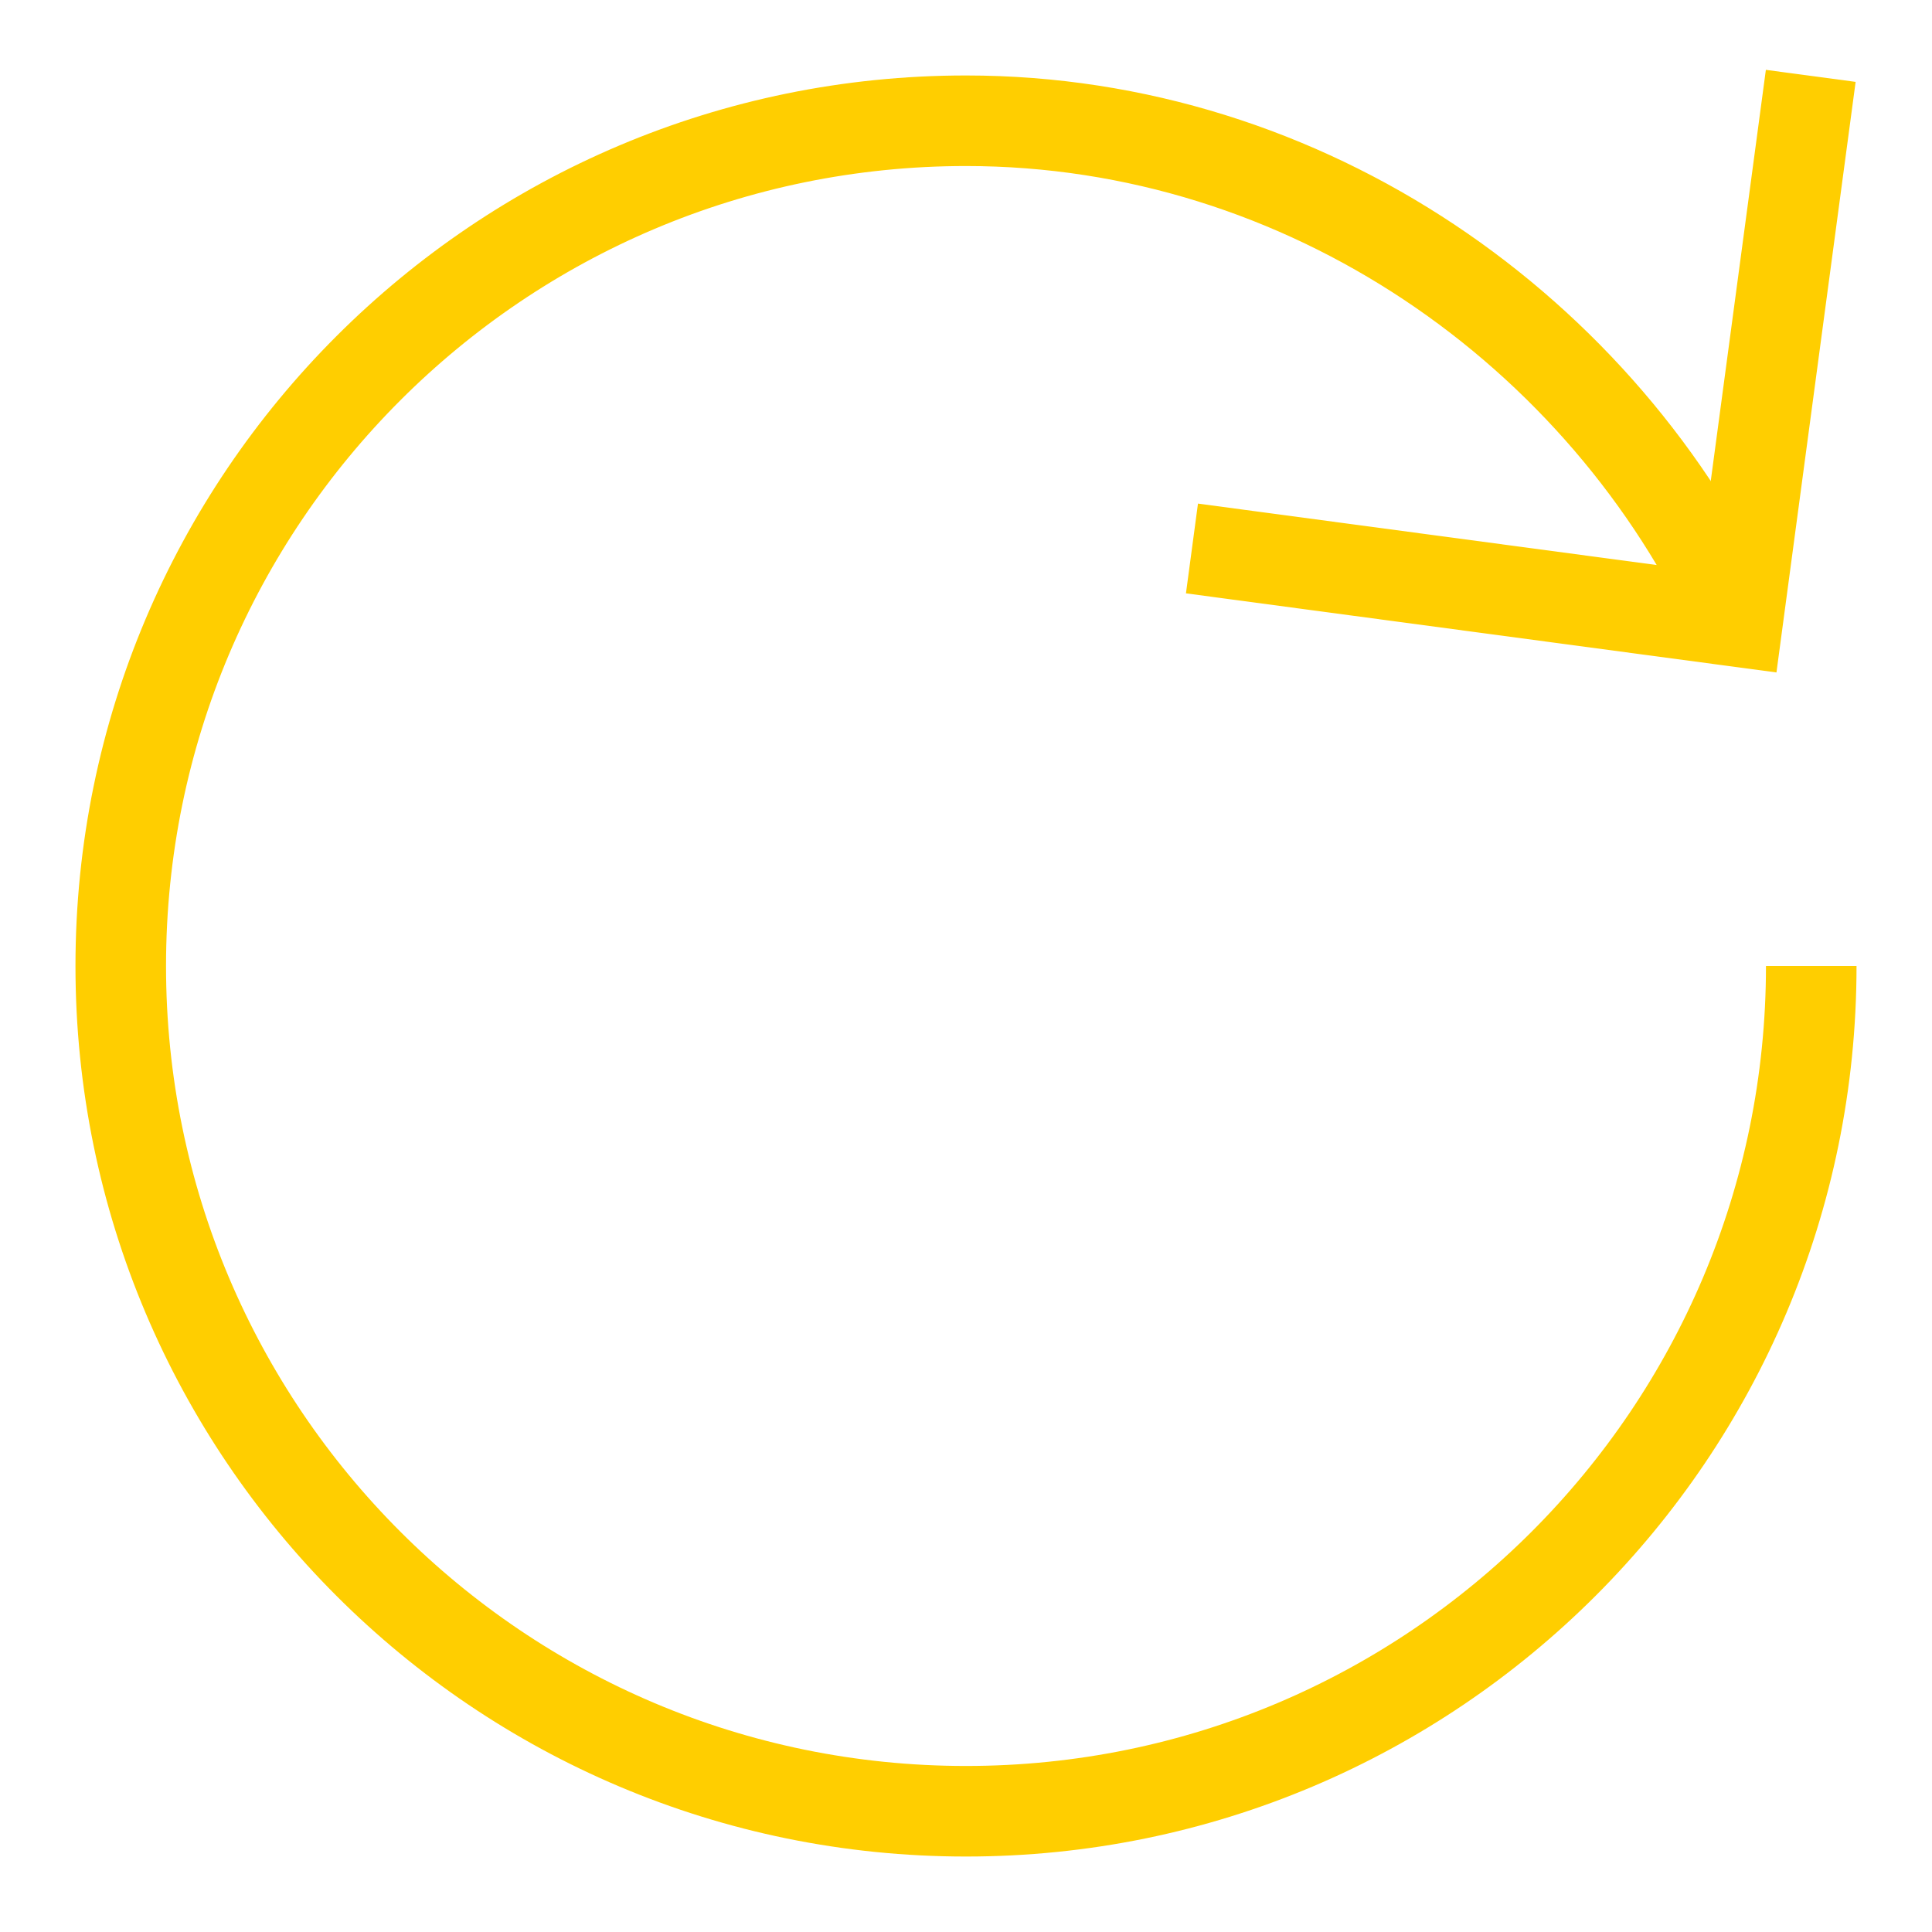 <svg width="32" height="32" viewBox="0 0 32 32" fill="none" xmlns="http://www.w3.org/2000/svg">
<path d="M30 16C30 23.732 23.732 30 16 30C8.268 30 2 23.732 2 16C2 8.268 8.268 2 16 2C21.642 2 26.564 5.486 28.78 10.295" stroke="#FFCE00" stroke-width="1.5" stroke-miterlimit="10"/>
<path d="M29.892 2L28.78 10.295L20.486 9.184" stroke="#FFCE00" stroke-width="1.5" stroke-miterlimit="10" stroke-linecap="square"/>
</svg>
